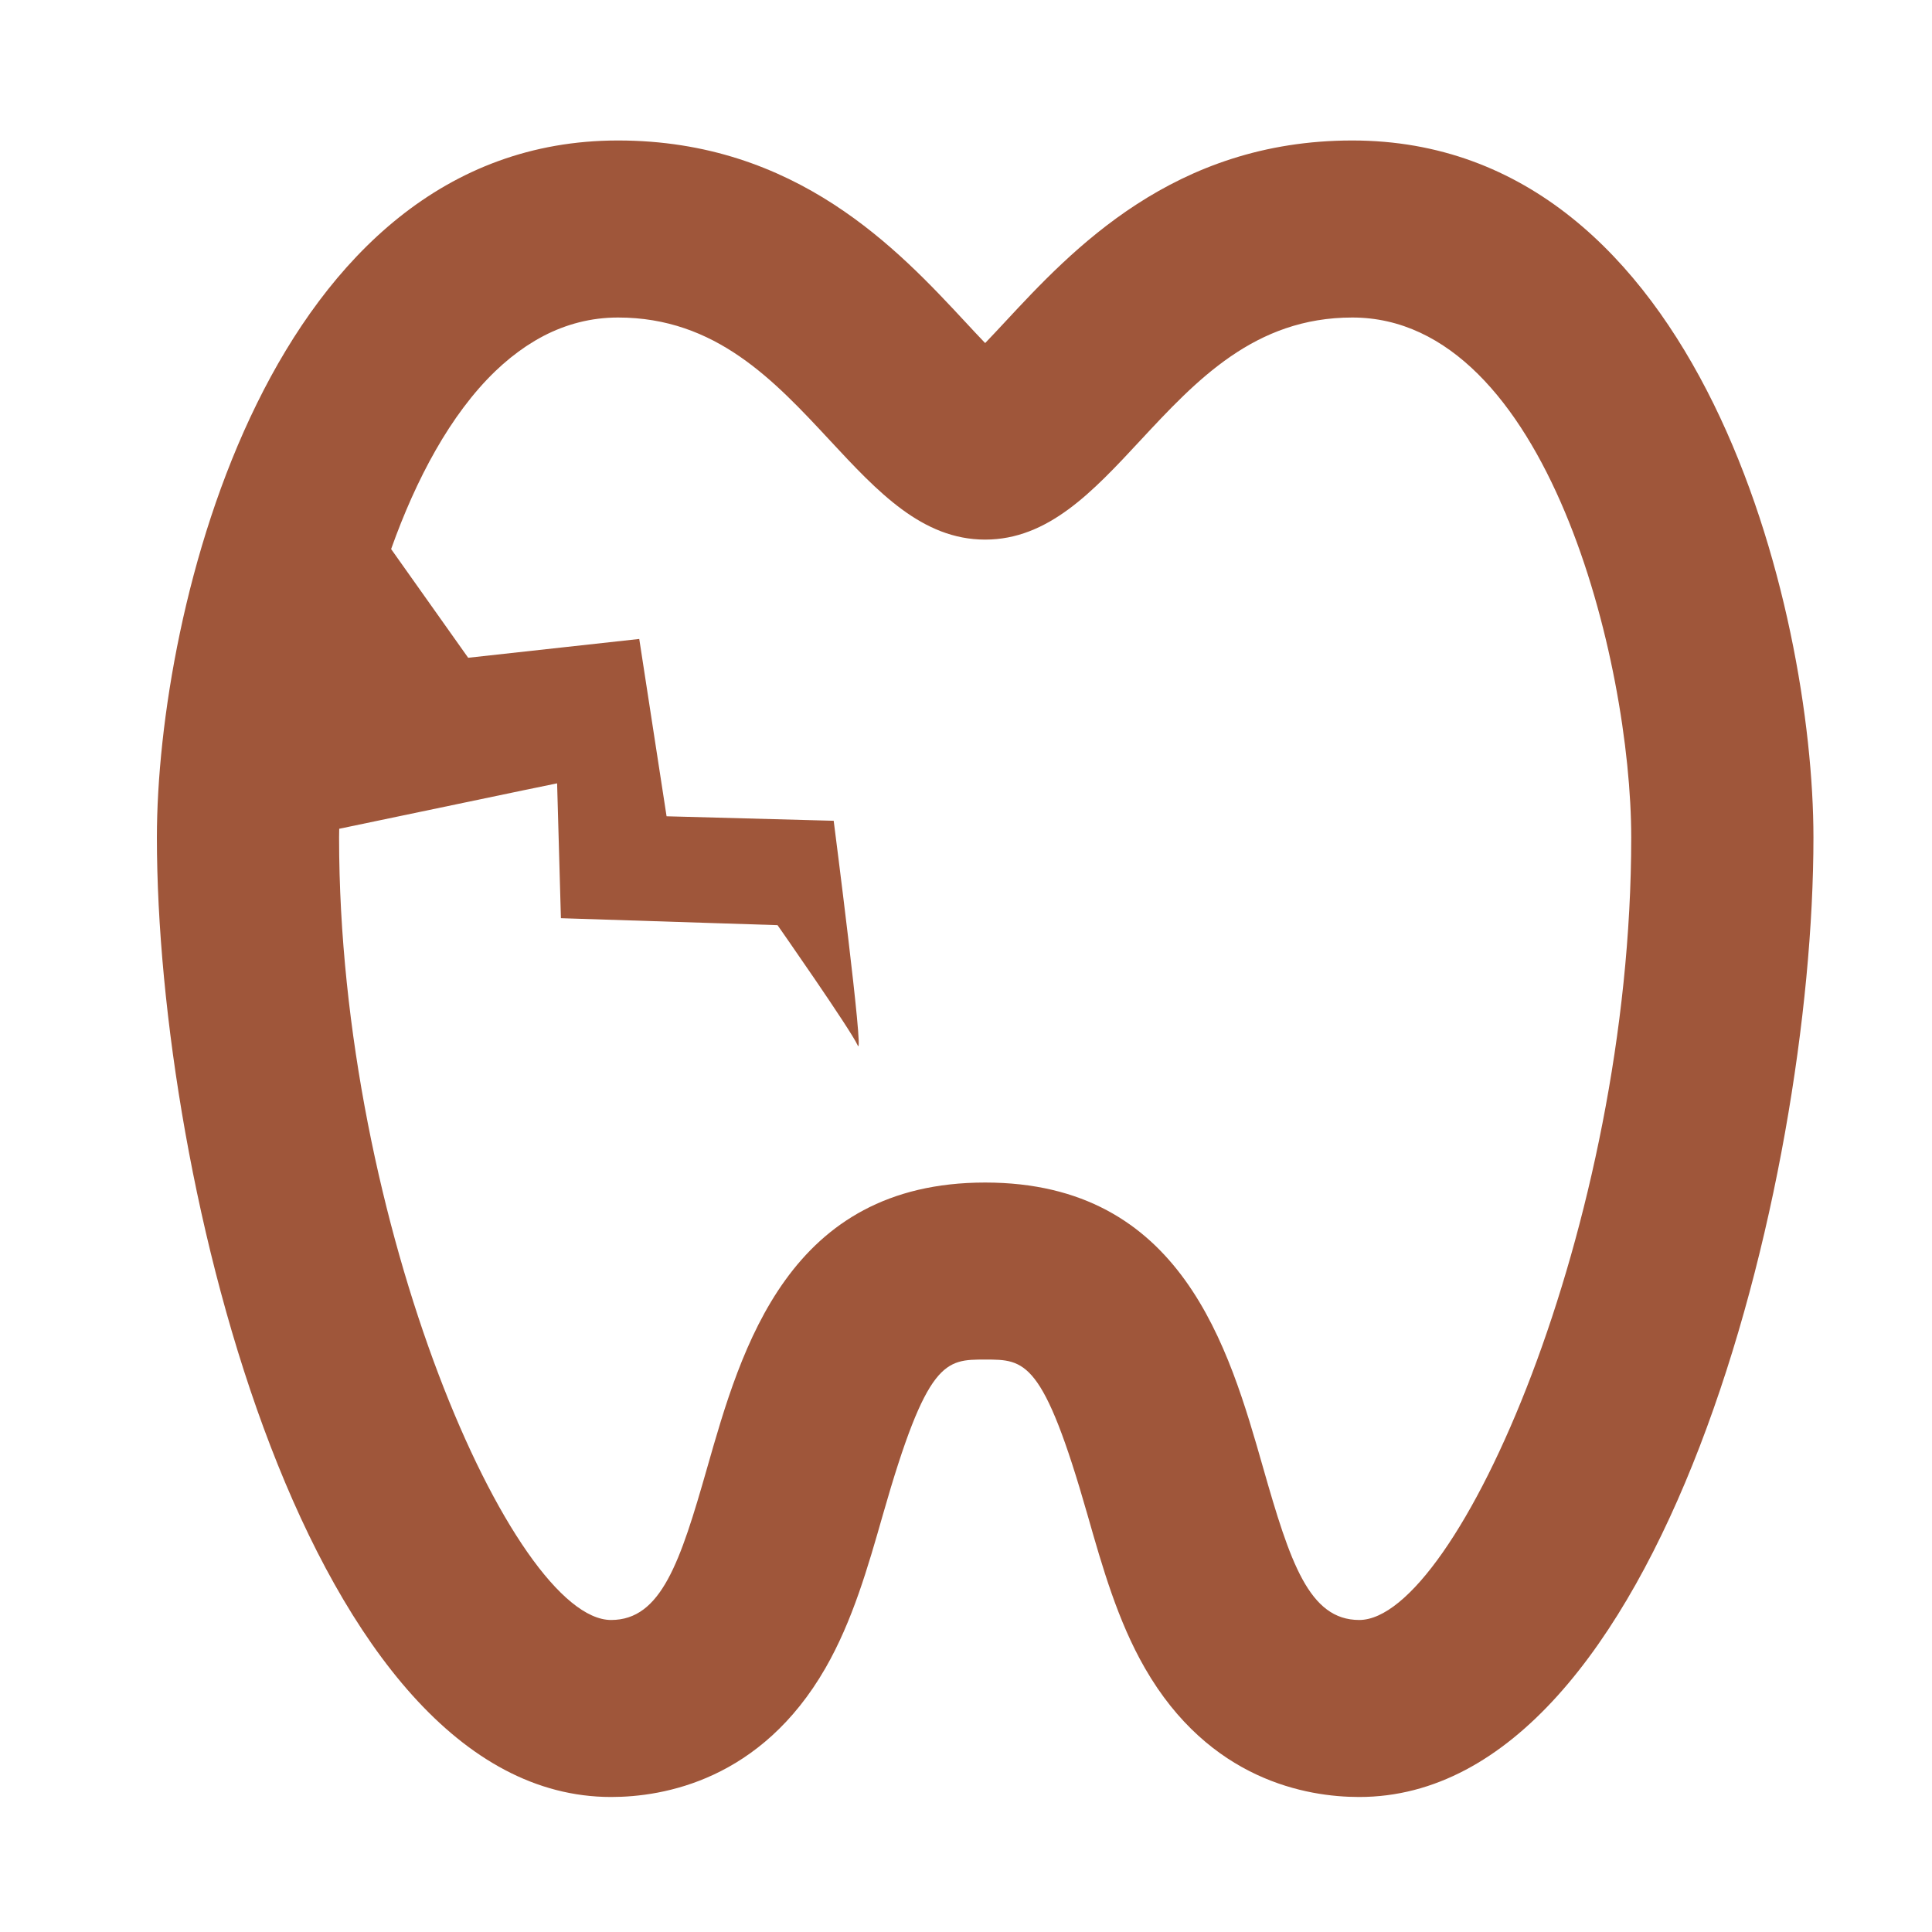 <?xml version="1.0" encoding="utf-8"?>
<!-- Generator: Adobe Illustrator 16.0.0, SVG Export Plug-In . SVG Version: 6.00 Build 0)  -->
<!DOCTYPE svg PUBLIC "-//W3C//DTD SVG 1.1//EN" "http://www.w3.org/Graphics/SVG/1.1/DTD/svg11.dtd">
<svg version="1.1" id="_x31_0" xmlns="http://www.w3.org/2000/svg" xmlns:xlink="http://www.w3.org/1999/xlink" x="0px" y="0px"
	 width="400px" height="400px" viewBox="280 160 400 400" enable-background="new 280 160 400 400" xml:space="preserve">
<g>
	<path fill="#9F563A" d="M559.979,189.085c-36.977,0-58.028,22.645-71.979,37.655c-1.187,1.276-2.599,2.794-4.013,4.265
		c-0.009,0.007-0.016,0.015-0.024,0.023c-1.465-1.526-2.915-3.093-4.057-4.323c-13.932-14.98-34.983-37.62-71.947-37.62
		c-72.137,0-95.476,97.231-95.476,144.319c0,71.283,31.424,198.644,94.04,198.644c10.844,0,31.031-3.467,44.382-26.695
		c5.61-9.768,8.787-20.893,11.859-31.65c9.189-32.221,12.957-32.221,21.199-32.221c8.253,0,12.019,0,21.222,32.252
		c3.066,10.752,6.242,21.873,11.848,31.621c13.346,23.227,33.531,26.693,44.375,26.693c62.617,0,94.047-127.36,94.047-198.644
		C655.454,286.316,632.115,189.085,559.979,189.085z M395.344,322.181l0.787,27.921l44.849,1.441c0,0,15.169,21.684,16.605,24.907
		c1.437,3.225-4.979-46.517-4.979-46.517l-34.599-0.931l-5.657-36.713l-35.42,3.894l-15.952-22.505
		c5.176-14.536,12.291-27.881,21.518-36.78c0.01-0.011,0.021-0.018,0.028-0.029c0.977-0.939,1.979-1.823,3.001-2.659
		c0.11-0.089,0.22-0.175,0.327-0.261c0.961-0.77,1.941-1.494,2.94-2.164c0.126-0.086,0.254-0.17,0.383-0.254
		c1.038-0.68,2.099-1.316,3.185-1.886c0.052-0.029,0.104-0.055,0.156-0.085c4.718-2.451,9.859-3.822,15.44-3.822
		c20.215,0,32.285,12.983,43.961,25.544c9.771,10.508,19.003,20.436,32.044,20.436c13.052,0,22.283-9.927,32.054-20.441
		c11.677-12.555,23.75-25.539,43.961-25.539c40.313,0,57.751,71.296,57.751,107.666c0,80.335-36.132,161.995-56.322,161.995
		c-10.373,0-14.311-11.965-19.882-31.488c-7.118-24.932-16.857-59.08-57.563-59.08c-40.694,0-50.441,34.148-57.557,59.078
		c-5.573,19.525-9.509,31.49-19.884,31.49c-20.188,0-56.317-81.66-56.317-161.995c0-0.589,0.018-1.209,0.026-1.816l38.165-7.975
		L395.344,322.181z"/>
</g>
</svg>
